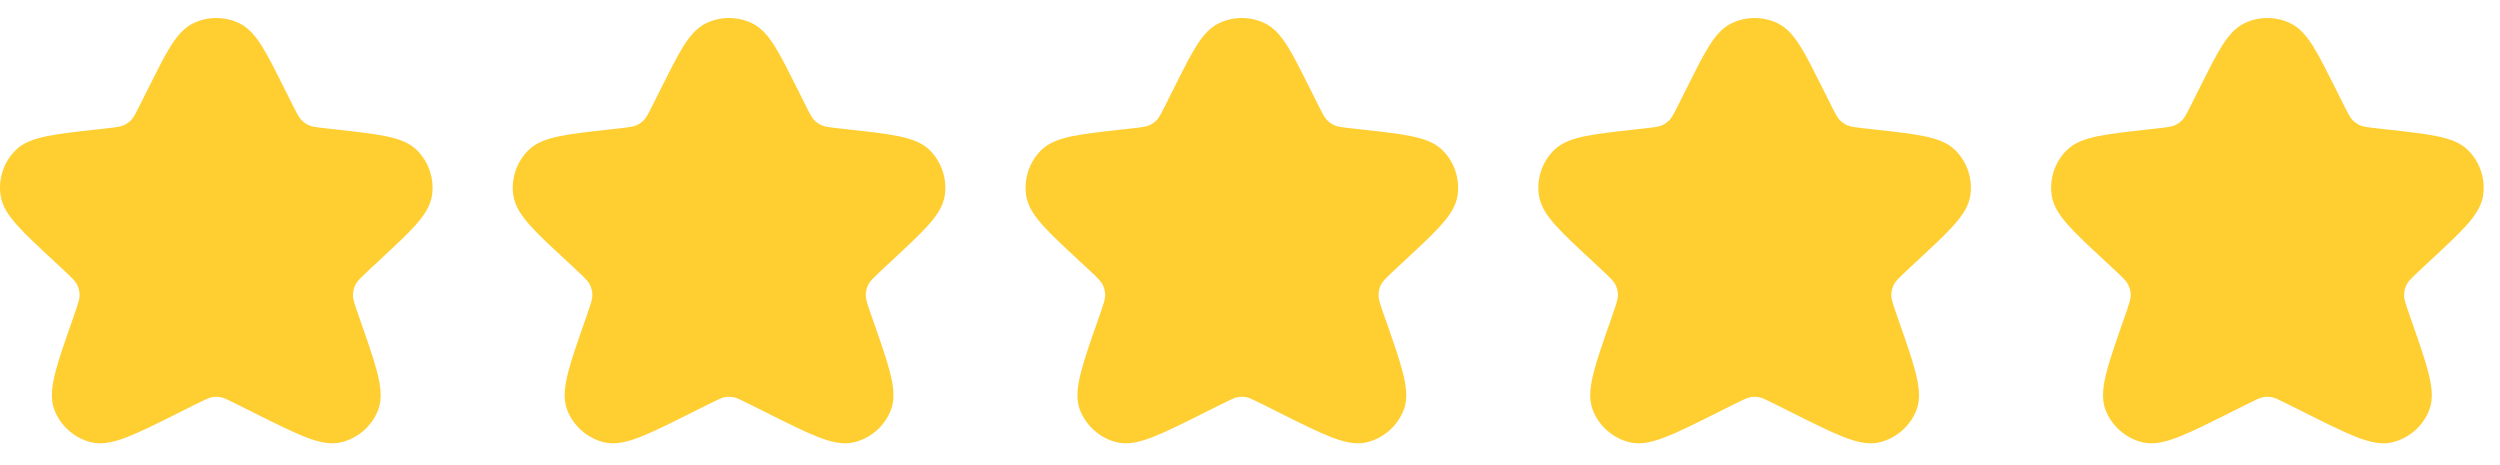 <svg width="86" height="16" viewBox="0 0 86 16" fill="none" xmlns="http://www.w3.org/2000/svg">
<g id="Group 167">
<path id="Path 635" fill-rule="evenodd" clip-rule="evenodd" d="M8.224 0.796C7.728 0.561 7.152 0.561 6.657 0.796C6.313 0.959 6.07 1.267 5.854 1.615C5.637 1.965 5.399 2.441 5.103 3.034L5.103 3.034L5.091 3.057L4.852 3.535C4.649 3.942 4.59 4.048 4.516 4.126C4.439 4.206 4.347 4.27 4.246 4.314C4.147 4.357 4.027 4.376 3.575 4.426L3.358 4.45L3.332 4.453H3.332C2.62 4.532 2.051 4.595 1.621 4.683C1.196 4.769 0.8 4.897 0.523 5.18C0.126 5.584 -0.06 6.149 0.018 6.71C0.072 7.103 0.314 7.441 0.604 7.763C0.897 8.09 1.317 8.48 1.842 8.967L1.861 8.985L2.09 9.197C2.488 9.567 2.59 9.671 2.647 9.782C2.706 9.897 2.737 10.024 2.739 10.153C2.74 10.278 2.697 10.421 2.515 10.94L2.507 10.964L2.507 10.964C2.238 11.73 2.025 12.337 1.904 12.809C1.787 13.268 1.721 13.718 1.874 14.108C2.09 14.656 2.556 15.067 3.127 15.212C3.532 15.315 3.967 15.195 4.403 15.023C4.851 14.847 5.418 14.563 6.132 14.206L6.156 14.194L6.712 13.916C7.086 13.729 7.189 13.682 7.287 13.664C7.388 13.645 7.492 13.645 7.593 13.664C7.692 13.682 7.794 13.729 8.169 13.916L8.724 14.194L8.748 14.206C9.463 14.563 10.03 14.847 10.477 15.023C10.913 15.195 11.348 15.315 11.753 15.212C12.324 15.067 12.791 14.656 13.006 14.108C13.159 13.718 13.093 13.268 12.976 12.809C12.855 12.337 12.642 11.73 12.373 10.964V10.964L12.365 10.94C12.183 10.421 12.14 10.278 12.142 10.153C12.143 10.024 12.174 9.897 12.233 9.782C12.29 9.671 12.392 9.567 12.79 9.197L13.019 8.985L13.038 8.967C13.563 8.479 13.983 8.09 14.277 7.763C14.566 7.441 14.808 7.103 14.863 6.71C14.94 6.149 14.754 5.584 14.357 5.18C14.08 4.897 13.684 4.769 13.26 4.683C12.829 4.595 12.26 4.532 11.548 4.453L11.522 4.45L11.305 4.426C10.854 4.376 10.733 4.357 10.635 4.314C10.533 4.27 10.441 4.206 10.365 4.126C10.29 4.048 10.231 3.942 10.028 3.535L9.789 3.057L9.778 3.034C9.481 2.441 9.243 1.965 9.026 1.615C8.81 1.267 8.567 0.959 8.224 0.796Z" fill="#FFCE31"/>
<path id="Path 636" fill-rule="evenodd" clip-rule="evenodd" d="M25.863 0.796C25.367 0.561 24.792 0.561 24.296 0.796C23.953 0.959 23.709 1.267 23.494 1.615C23.277 1.965 23.039 2.441 22.742 3.034L22.742 3.034L22.731 3.057L22.492 3.535C22.288 3.942 22.229 4.048 22.155 4.126C22.079 4.206 21.987 4.27 21.885 4.314C21.787 4.357 21.666 4.376 21.215 4.426L20.998 4.45L20.972 4.453H20.972C20.26 4.532 19.691 4.595 19.26 4.683C18.835 4.769 18.44 4.897 18.163 5.18C17.766 5.584 17.579 6.149 17.657 6.71C17.712 7.103 17.953 7.441 18.243 7.763C18.537 8.09 18.956 8.48 19.482 8.967L19.501 8.985L19.73 9.197C20.127 9.567 20.229 9.671 20.286 9.782C20.345 9.897 20.377 10.024 20.378 10.153C20.38 10.278 20.337 10.421 20.155 10.94L20.146 10.964L20.146 10.964C19.878 11.73 19.665 12.337 19.544 12.809C19.427 13.268 19.361 13.718 19.514 14.108C19.729 14.656 20.196 15.067 20.767 15.212C21.172 15.315 21.607 15.195 22.043 15.023C22.49 14.847 23.057 14.563 23.772 14.206L23.795 14.194L24.351 13.916C24.726 13.729 24.828 13.682 24.927 13.664C25.028 13.645 25.132 13.645 25.233 13.664C25.331 13.682 25.433 13.729 25.808 13.916L26.364 14.194L26.387 14.206C27.102 14.563 27.669 14.847 28.117 15.023C28.553 15.195 28.988 15.315 29.392 15.212C29.964 15.067 30.43 14.656 30.646 14.108C30.799 13.718 30.733 13.268 30.616 12.809C30.495 12.337 30.282 11.73 30.013 10.964V10.964L30.004 10.94C29.822 10.421 29.78 10.278 29.781 10.153C29.783 10.024 29.814 9.897 29.873 9.782C29.93 9.671 30.032 9.567 30.43 9.197L30.659 8.985L30.678 8.967C31.203 8.479 31.622 8.09 31.916 7.763C32.206 7.441 32.448 7.103 32.502 6.71C32.58 6.149 32.393 5.584 31.997 5.18C31.72 4.897 31.324 4.769 30.899 4.683C30.469 4.595 29.9 4.532 29.188 4.453L29.162 4.45L28.945 4.426C28.493 4.376 28.373 4.357 28.274 4.314C28.173 4.27 28.081 4.206 28.004 4.126C27.93 4.048 27.871 3.942 27.668 3.535L27.429 3.057L27.417 3.034C27.121 2.441 26.883 1.965 26.666 1.615C26.45 1.267 26.207 0.959 25.863 0.796Z" fill="#FFCE31"/>
<path id="Path 637" fill-rule="evenodd" clip-rule="evenodd" d="M43.503 0.796C43.007 0.561 42.432 0.561 41.936 0.796C41.593 0.959 41.349 1.267 41.133 1.615C40.916 1.965 40.678 2.441 40.382 3.034L40.382 3.034L40.37 3.057L40.131 3.535C39.928 3.942 39.869 4.048 39.795 4.126C39.718 4.206 39.627 4.27 39.525 4.314C39.426 4.357 39.306 4.376 38.854 4.426L38.637 4.45L38.611 4.453H38.611C37.899 4.532 37.331 4.595 36.9 4.683C36.475 4.769 36.079 4.897 35.802 5.18C35.406 5.584 35.219 6.149 35.297 6.71C35.351 7.103 35.593 7.441 35.883 7.763C36.177 8.09 36.596 8.48 37.121 8.967L37.14 8.985L37.369 9.197C37.767 9.567 37.869 9.671 37.926 9.782C37.985 9.897 38.017 10.024 38.018 10.153C38.019 10.278 37.977 10.421 37.795 10.94L37.786 10.964L37.786 10.964C37.517 11.73 37.304 12.337 37.184 12.809C37.066 13.268 37 13.718 37.153 14.108C37.369 14.656 37.835 15.067 38.407 15.212C38.812 15.315 39.246 15.195 39.682 15.023C40.13 14.847 40.697 14.563 41.412 14.206L41.435 14.194L41.991 13.916C42.366 13.729 42.468 13.682 42.566 13.664C42.667 13.645 42.771 13.645 42.873 13.664C42.971 13.682 43.073 13.729 43.448 13.916L44.004 14.194L44.027 14.206C44.742 14.563 45.309 14.847 45.757 15.023C46.193 15.195 46.627 15.315 47.032 15.212C47.603 15.067 48.07 14.656 48.285 14.108C48.438 13.718 48.373 13.268 48.255 12.809C48.134 12.337 47.922 11.73 47.653 10.964V10.964L47.644 10.94C47.462 10.421 47.42 10.278 47.421 10.153C47.422 10.024 47.454 9.897 47.513 9.782C47.57 9.671 47.672 9.567 48.069 9.197L48.298 8.985L48.318 8.967C48.843 8.479 49.262 8.09 49.556 7.763C49.846 7.441 50.088 7.103 50.142 6.71C50.22 6.149 50.033 5.584 49.636 5.18C49.359 4.897 48.964 4.769 48.539 4.683C48.108 4.595 47.539 4.532 46.827 4.453L46.801 4.45L46.584 4.426C46.133 4.376 46.012 4.357 45.914 4.314C45.812 4.27 45.721 4.206 45.644 4.126C45.57 4.048 45.511 3.942 45.307 3.535L45.069 3.057L45.057 3.034C44.76 2.441 44.522 1.965 44.306 1.615C44.09 1.267 43.846 0.959 43.503 0.796Z" fill="#FFCE31"/>
<path id="Path 638" fill-rule="evenodd" clip-rule="evenodd" d="M61.142 0.796C60.647 0.561 60.071 0.561 59.575 0.796C59.232 0.959 58.989 1.267 58.773 1.615C58.556 1.965 58.318 2.441 58.022 3.034L58.022 3.034L58.01 3.057L57.771 3.535C57.568 3.942 57.509 4.048 57.434 4.126C57.358 4.206 57.266 4.27 57.164 4.314C57.066 4.357 56.946 4.376 56.494 4.426L56.277 4.45L56.251 4.453H56.251C55.539 4.532 54.97 4.595 54.539 4.683C54.115 4.769 53.719 4.897 53.442 5.18C53.045 5.584 52.859 6.149 52.937 6.71C52.991 7.103 53.233 7.441 53.523 7.763C53.816 8.09 54.236 8.48 54.761 8.967L54.78 8.985L55.009 9.197C55.407 9.567 55.509 9.671 55.566 9.782C55.625 9.897 55.656 10.024 55.657 10.153C55.659 10.278 55.616 10.421 55.434 10.94L55.426 10.964L55.426 10.964C55.157 11.73 54.944 12.337 54.823 12.809C54.706 13.268 54.64 13.718 54.793 14.108C55.008 14.656 55.475 15.067 56.046 15.212C56.451 15.315 56.886 15.195 57.322 15.023C57.77 14.847 58.337 14.563 59.051 14.206L59.075 14.194L59.63 13.916C60.005 13.729 60.108 13.682 60.206 13.664C60.307 13.645 60.411 13.645 60.512 13.664C60.611 13.682 60.713 13.729 61.088 13.916L61.643 14.194L61.667 14.206C62.382 14.563 62.949 14.847 63.396 15.023C63.832 15.195 64.267 15.315 64.672 15.212C65.243 15.067 65.71 14.656 65.925 14.108C66.078 13.718 66.012 13.268 65.895 12.809C65.774 12.337 65.561 11.73 65.292 10.964V10.964L65.284 10.94C65.102 10.421 65.059 10.278 65.061 10.153C65.062 10.024 65.093 9.897 65.152 9.782C65.21 9.671 65.311 9.567 65.709 9.197L65.938 8.985L65.957 8.967C66.482 8.479 66.902 8.09 67.195 7.763C67.485 7.441 67.727 7.103 67.782 6.71C67.859 6.149 67.673 5.584 67.276 5.18C66.999 4.897 66.603 4.769 66.178 4.683C65.748 4.595 65.179 4.532 64.467 4.453L64.441 4.45L64.224 4.426C63.772 4.376 63.652 4.357 63.553 4.314C63.452 4.27 63.36 4.206 63.284 4.126C63.209 4.048 63.15 3.942 62.947 3.535L62.708 3.057L62.697 3.034C62.4 2.441 62.162 1.965 61.945 1.615C61.729 1.267 61.486 0.959 61.142 0.796Z" fill="#FFCE31"/>
<path id="Path 639" fill-rule="evenodd" clip-rule="evenodd" d="M78.782 0.796C78.286 0.561 77.711 0.561 77.215 0.796C76.872 0.959 76.628 1.267 76.413 1.615C76.196 1.965 75.958 2.441 75.661 3.034L75.661 3.034L75.65 3.057L75.411 3.535C75.207 3.942 75.148 4.048 75.074 4.126C74.998 4.206 74.906 4.27 74.804 4.314C74.706 4.357 74.585 4.376 74.134 4.426L73.917 4.45L73.891 4.453H73.891C73.179 4.532 72.61 4.595 72.179 4.683C71.754 4.769 71.359 4.897 71.082 5.18C70.685 5.584 70.498 6.149 70.576 6.71C70.63 7.103 70.872 7.441 71.162 7.763C71.456 8.09 71.875 8.48 72.4 8.967L72.42 8.985L72.649 9.197C73.046 9.567 73.148 9.671 73.205 9.782C73.264 9.897 73.296 10.024 73.297 10.153C73.298 10.278 73.256 10.421 73.074 10.94L73.065 10.964L73.065 10.964C72.797 11.73 72.584 12.337 72.463 12.809C72.346 13.268 72.28 13.718 72.433 14.108C72.648 14.656 73.115 15.067 73.686 15.212C74.091 15.315 74.525 15.195 74.962 15.023C75.409 14.847 75.976 14.563 76.691 14.206L76.714 14.194L77.27 13.916C77.645 13.729 77.747 13.682 77.845 13.664C77.947 13.645 78.051 13.645 78.152 13.664C78.25 13.682 78.353 13.729 78.727 13.916L79.283 14.194L79.306 14.206C80.021 14.563 80.588 14.847 81.036 15.023C81.472 15.195 81.906 15.315 82.311 15.212C82.883 15.067 83.349 14.656 83.565 14.108C83.718 13.718 83.652 13.268 83.534 12.809C83.414 12.337 83.201 11.73 82.932 10.964V10.964L82.923 10.94C82.741 10.421 82.699 10.278 82.7 10.153C82.702 10.024 82.733 9.897 82.792 9.782C82.849 9.671 82.951 9.567 83.349 9.197L83.578 8.985L83.597 8.967C84.122 8.479 84.541 8.09 84.835 7.763C85.125 7.441 85.367 7.103 85.421 6.71C85.499 6.149 85.312 5.584 84.916 5.18C84.639 4.897 84.243 4.769 83.818 4.683C83.388 4.595 82.819 4.532 82.107 4.453L82.081 4.45L81.864 4.426C81.412 4.376 81.292 4.357 81.193 4.314C81.091 4.27 81 4.206 80.923 4.126C80.849 4.048 80.79 3.942 80.587 3.535L80.348 3.057L80.336 3.034C80.04 2.441 79.802 1.965 79.585 1.615C79.369 1.267 79.126 0.959 78.782 0.796Z" fill="#FFCE31"/>
</g>
</svg>
